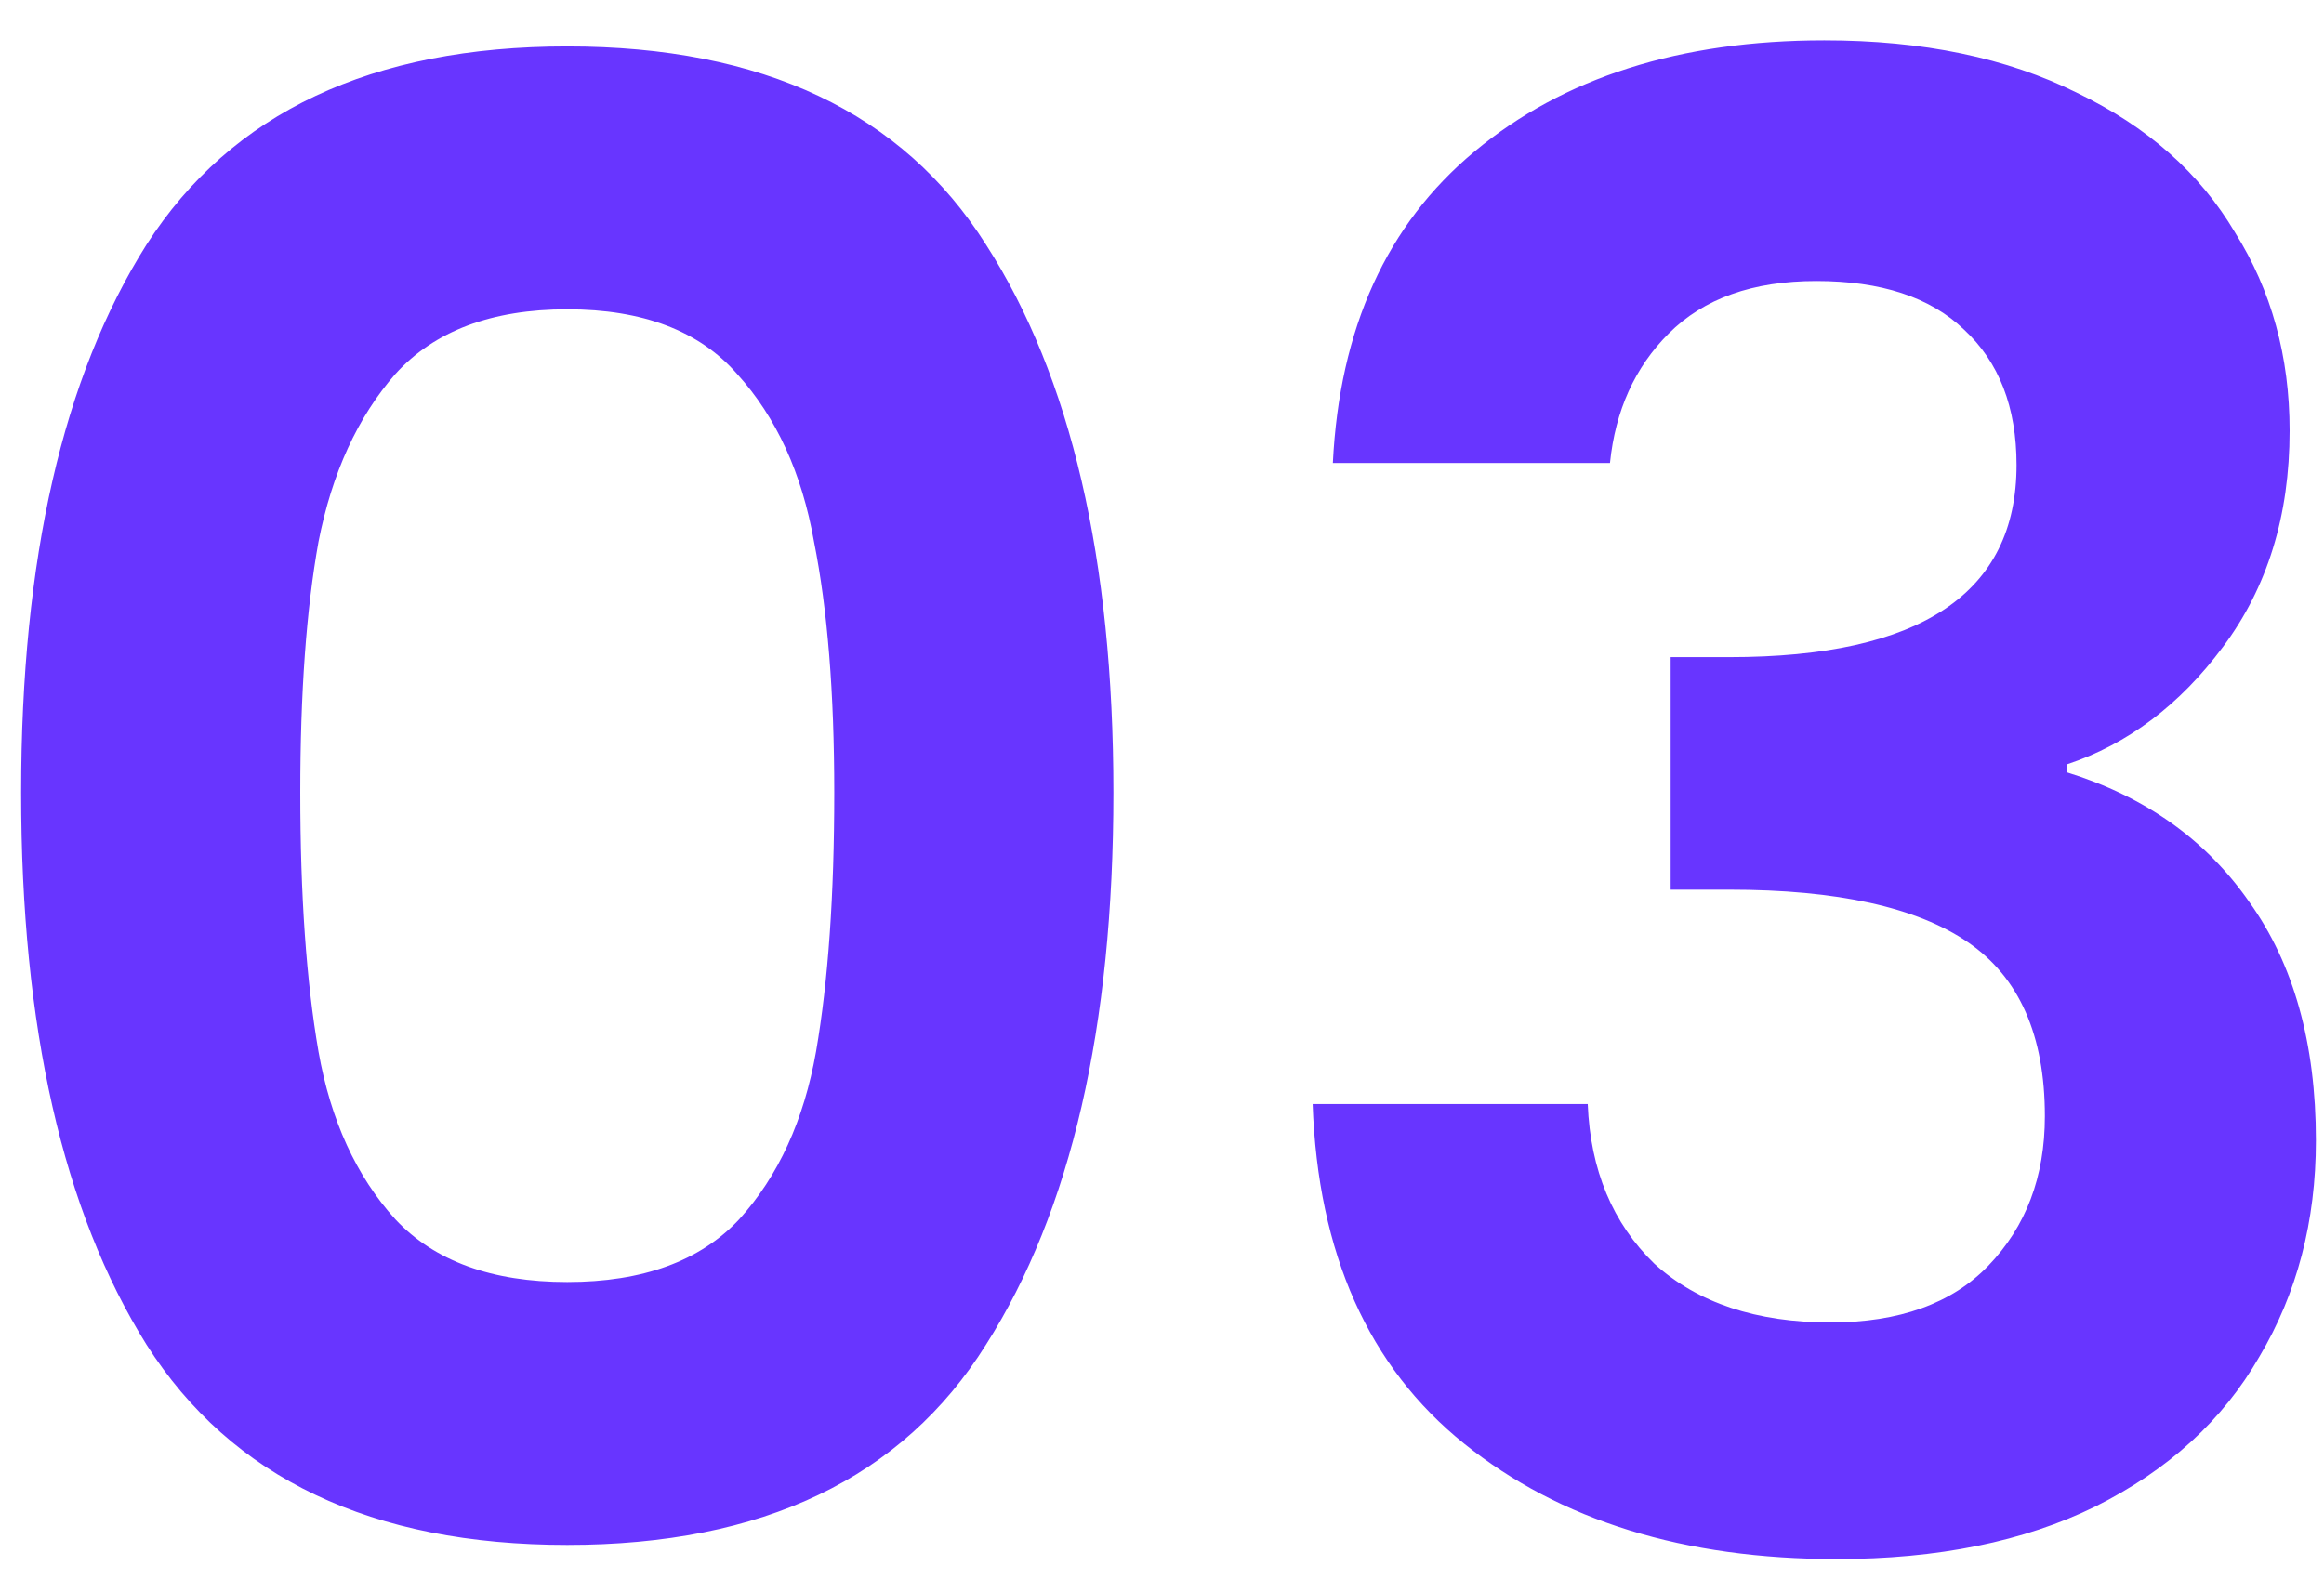 <svg xmlns="http://www.w3.org/2000/svg" width="54" height="37" viewBox="0 0 54 37" fill="none"><path d="M0.491 18.422C0.491 13.001 1.462 8.756 3.405 5.685C5.379 2.614 8.638 1.079 13.181 1.079C17.724 1.079 20.967 2.614 22.91 5.685C24.884 8.756 25.871 13.001 25.871 18.422C25.871 23.874 24.884 28.151 22.91 31.253C20.967 34.355 17.724 35.906 13.181 35.906C8.638 35.906 5.379 34.355 3.405 31.253C1.462 28.151 0.491 23.874 0.491 18.422ZM19.385 18.422C19.385 16.103 19.228 14.161 18.915 12.594C18.633 10.996 18.038 9.696 17.129 8.693C16.252 7.69 14.936 7.189 13.181 7.189C11.426 7.189 10.095 7.69 9.186 8.693C8.309 9.696 7.713 10.996 7.4 12.594C7.118 14.161 6.977 16.103 6.977 18.422C6.977 20.803 7.118 22.809 7.4 24.438C7.682 26.036 8.277 27.336 9.186 28.339C10.095 29.31 11.426 29.796 13.181 29.796C14.936 29.796 16.267 29.31 17.176 28.339C18.085 27.336 18.68 26.036 18.962 24.438C19.244 22.809 19.385 20.803 19.385 18.422ZM30.97 10.761C31.126 7.628 32.223 5.215 34.26 3.523C36.328 1.8 39.038 0.938 42.391 0.938C44.678 0.938 46.636 1.345 48.266 2.16C49.895 2.943 51.117 4.024 51.932 5.403C52.778 6.75 53.201 8.286 53.201 10.009C53.201 11.983 52.684 13.659 51.65 15.038C50.647 16.385 49.441 17.294 48.031 17.764V17.952C49.848 18.516 51.258 19.519 52.261 20.96C53.295 22.401 53.812 24.25 53.812 26.506C53.812 28.386 53.373 30.062 52.496 31.535C51.65 33.008 50.381 34.167 48.689 35.013C47.028 35.828 45.023 36.235 42.673 36.235C39.132 36.235 36.249 35.342 34.025 33.556C31.8 31.77 30.625 29.138 30.5 25.66H36.892C36.954 27.195 37.471 28.433 38.443 29.373C39.445 30.282 40.808 30.736 42.532 30.736C44.13 30.736 45.352 30.297 46.198 29.42C47.075 28.511 47.514 27.352 47.514 25.942C47.514 24.062 46.918 22.715 45.728 21.9C44.537 21.085 42.688 20.678 40.182 20.678H38.819V15.273H40.182C44.631 15.273 46.856 13.785 46.856 10.808C46.856 9.461 46.448 8.411 45.634 7.659C44.85 6.907 43.707 6.531 42.203 6.531C40.73 6.531 39.586 6.938 38.772 7.753C37.988 8.536 37.534 9.539 37.409 10.761H30.97Z" fill="#6835FF"></path></svg>